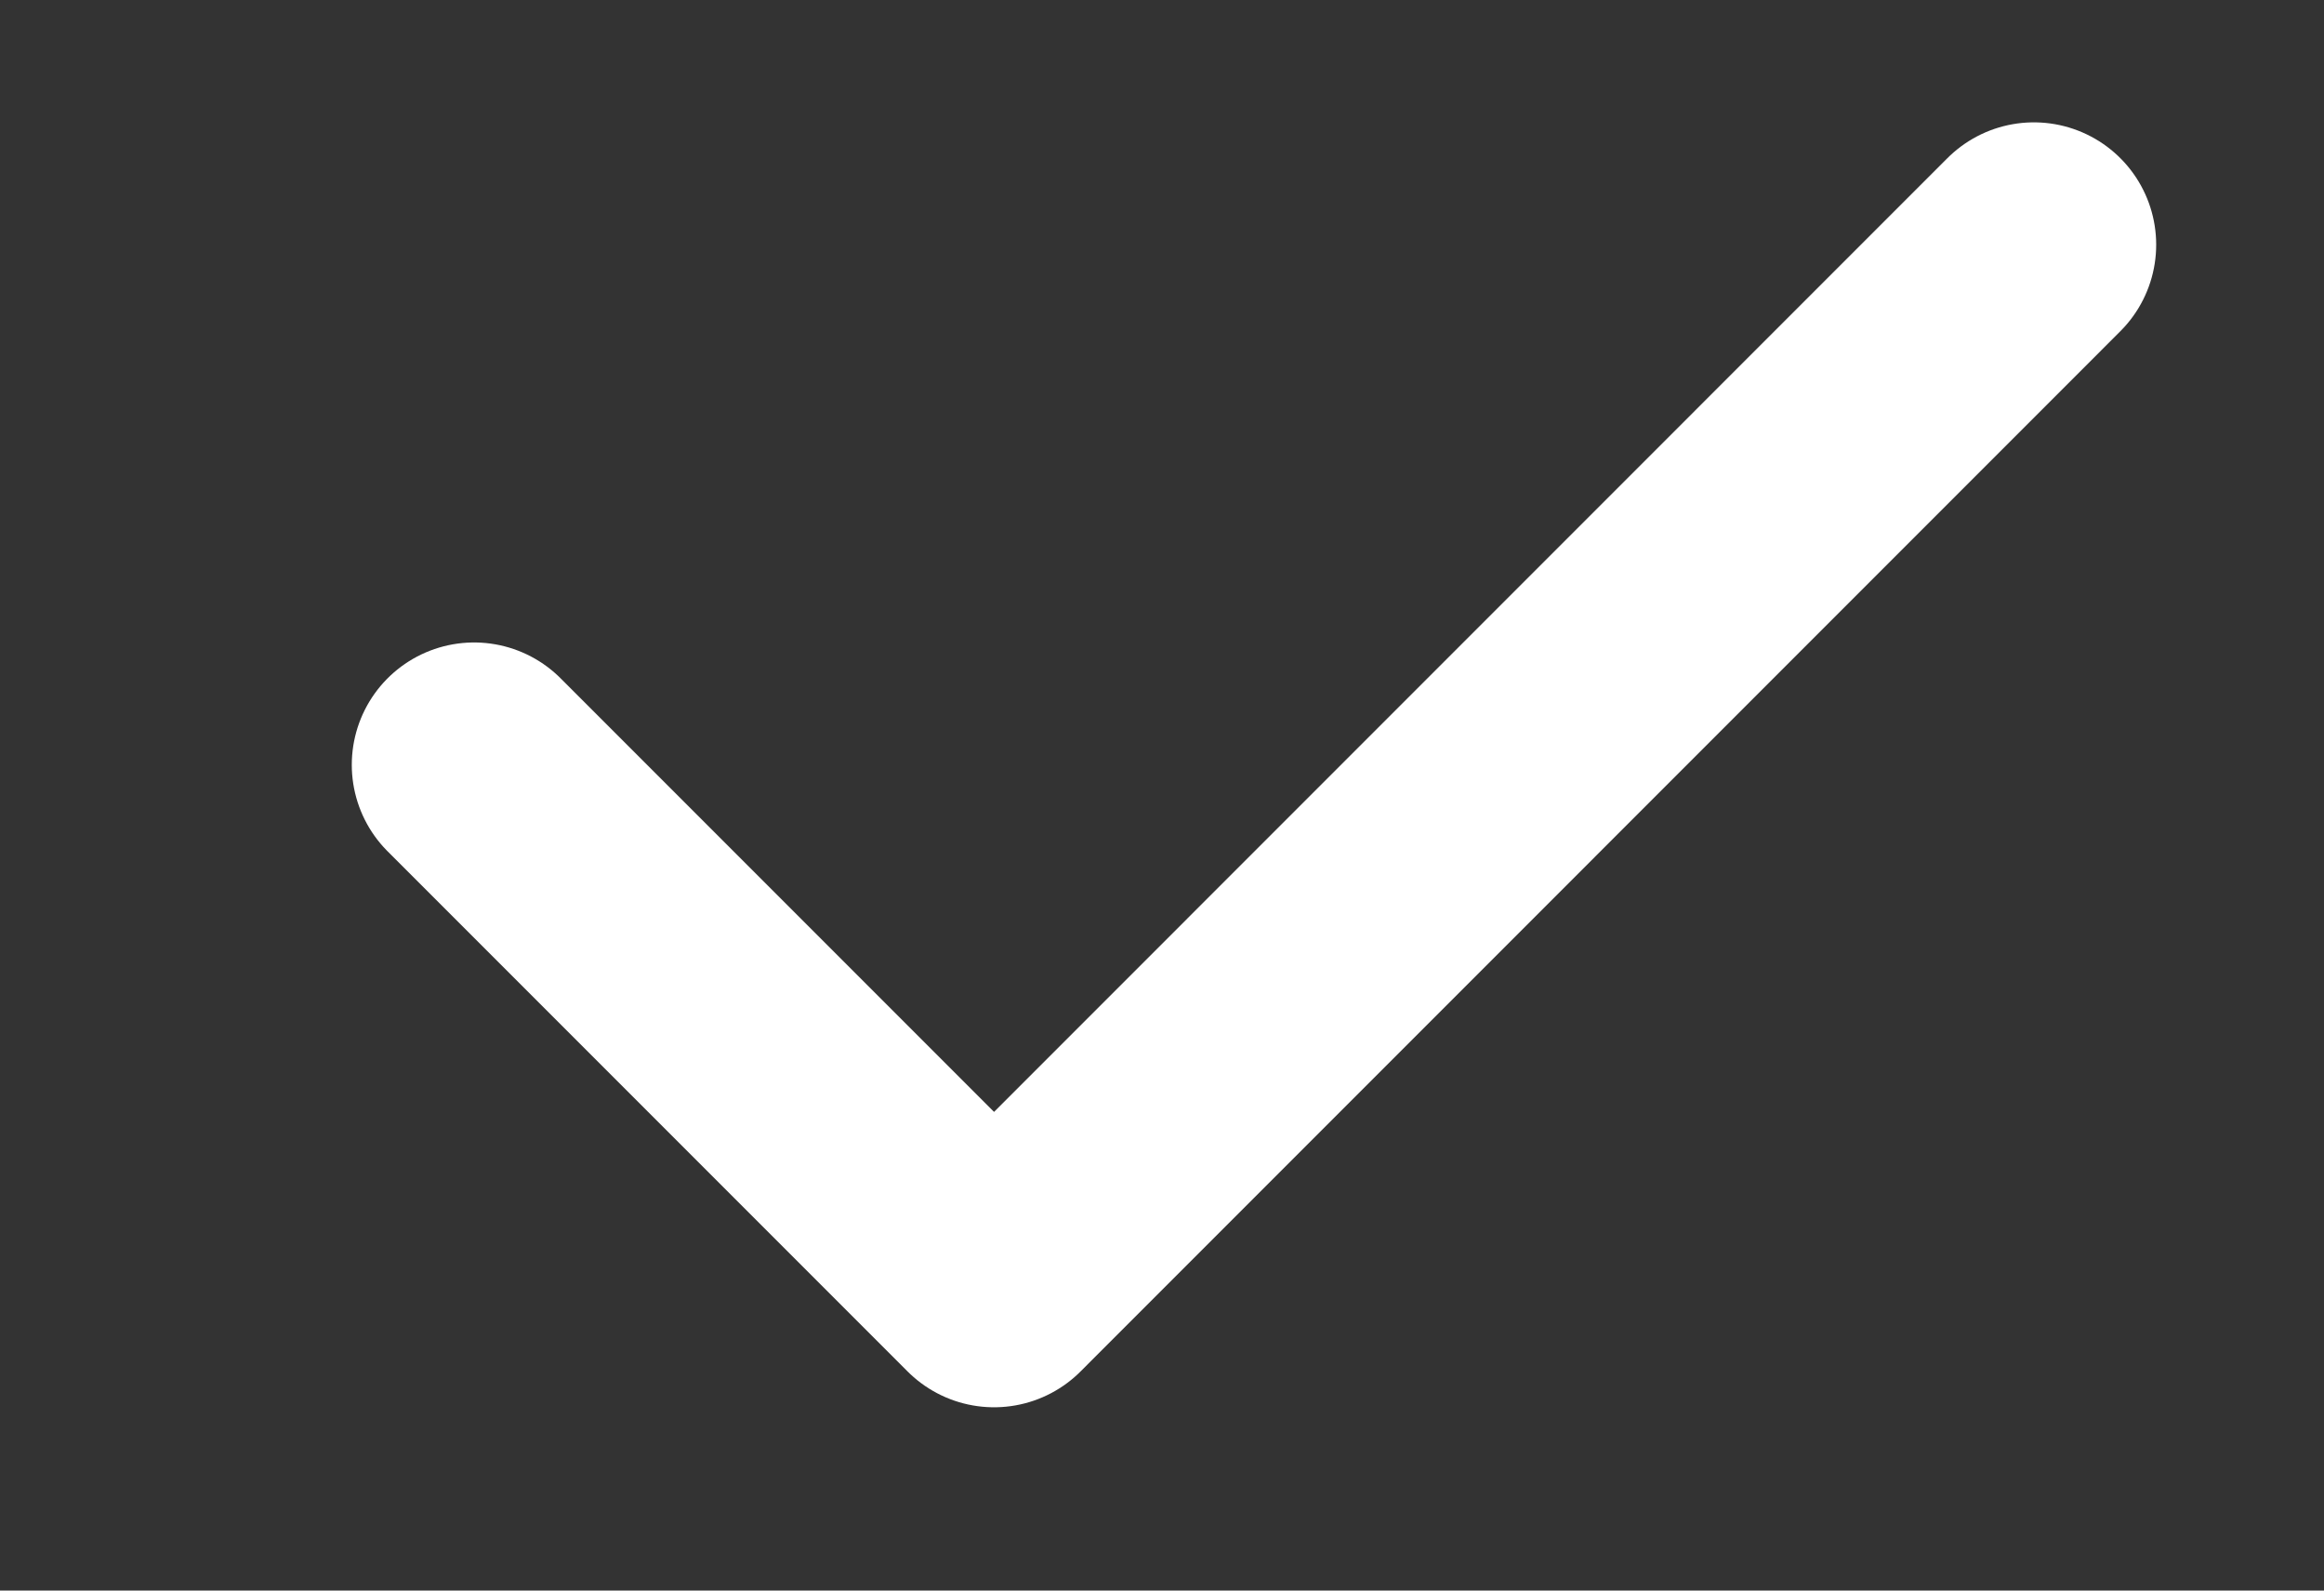 <?xml version="1.0" encoding="UTF-8"?> <svg xmlns="http://www.w3.org/2000/svg" width="19" height="13" viewBox="0 0 19 13" fill="none"><rect x="0" y="0" width="19" height="13" fill="#333333" stroke="none"/><path d="M16.628 2L8.127 10.502L3.876 6.251" stroke="white" stroke-width="2" stroke-linecap="round" stroke-linejoin="round"></path></svg> 
